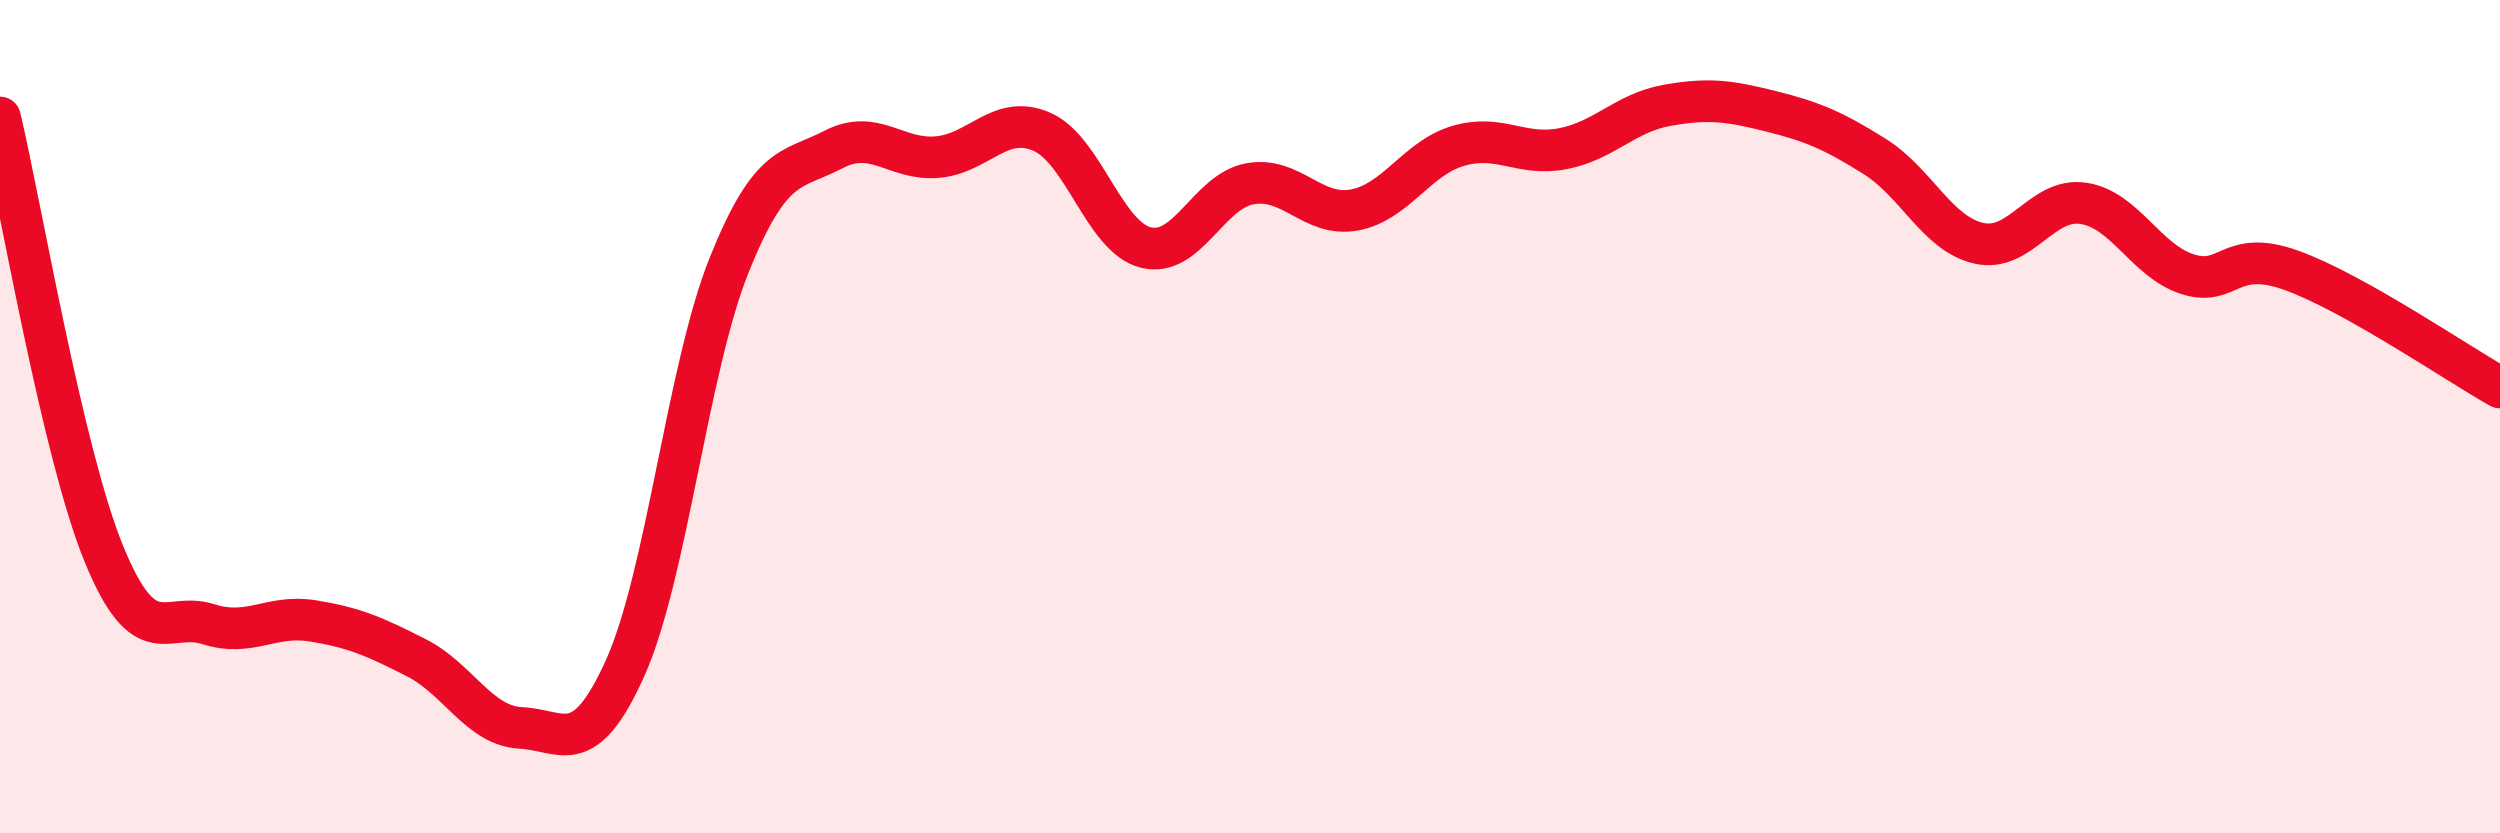 
    <svg width="60" height="20" viewBox="0 0 60 20" xmlns="http://www.w3.org/2000/svg">
      <path
        d="M 0,2.82 C 0.5,4.92 1.5,10.88 2.5,13.31 C 3.5,15.74 4,14.66 5,14.98 C 6,15.3 6.5,14.74 7.5,14.9 C 8.5,15.06 9,15.28 10,15.79 C 11,16.3 11.5,17.42 12.5,17.47 C 13.5,17.52 14,18.26 15,16.04 C 16,13.82 16.5,8.85 17.5,6.36 C 18.5,3.87 19,4.11 20,3.59 C 21,3.07 21.5,3.86 22.5,3.77 C 23.5,3.68 24,2.73 25,3.16 C 26,3.59 26.5,5.69 27.5,5.94 C 28.5,6.19 29,4.59 30,4.41 C 31,4.23 31.5,5.22 32.5,5.04 C 33.5,4.86 34,3.79 35,3.5 C 36,3.21 36.5,3.76 37.5,3.57 C 38.5,3.38 39,2.71 40,2.53 C 41,2.35 41.5,2.42 42.5,2.67 C 43.5,2.92 44,3.13 45,3.76 C 46,4.39 46.5,5.62 47.5,5.84 C 48.5,6.06 49,4.73 50,4.88 C 51,5.03 51.5,6.26 52.5,6.58 C 53.5,6.9 53.5,5.95 55,6.49 C 56.5,7.03 59,8.74 60,9.3L60 20L0 20Z"
        fill="#EB0A25"
        opacity="0.1"
        stroke-linecap="round"
        stroke-linejoin="round"
      />
      <path
        d="M 0,2.82 C 0.5,4.92 1.5,10.88 2.5,13.31 C 3.5,15.74 4,14.66 5,14.98 C 6,15.3 6.5,14.74 7.5,14.9 C 8.5,15.06 9,15.28 10,15.79 C 11,16.3 11.5,17.42 12.5,17.47 C 13.5,17.52 14,18.26 15,16.04 C 16,13.82 16.5,8.85 17.5,6.36 C 18.5,3.87 19,4.11 20,3.59 C 21,3.07 21.5,3.86 22.5,3.77 C 23.5,3.68 24,2.73 25,3.16 C 26,3.59 26.5,5.69 27.5,5.94 C 28.5,6.19 29,4.59 30,4.41 C 31,4.23 31.5,5.22 32.5,5.04 C 33.5,4.86 34,3.79 35,3.5 C 36,3.21 36.5,3.76 37.5,3.57 C 38.5,3.38 39,2.71 40,2.53 C 41,2.35 41.5,2.42 42.5,2.67 C 43.5,2.92 44,3.13 45,3.76 C 46,4.39 46.5,5.62 47.5,5.84 C 48.5,6.06 49,4.73 50,4.88 C 51,5.03 51.5,6.26 52.5,6.58 C 53.5,6.9 53.5,5.95 55,6.49 C 56.5,7.03 59,8.74 60,9.3"
        stroke="#EB0A25"
        stroke-width="1"
        fill="none"
        stroke-linecap="round"
        stroke-linejoin="round"
      />
    </svg>
  